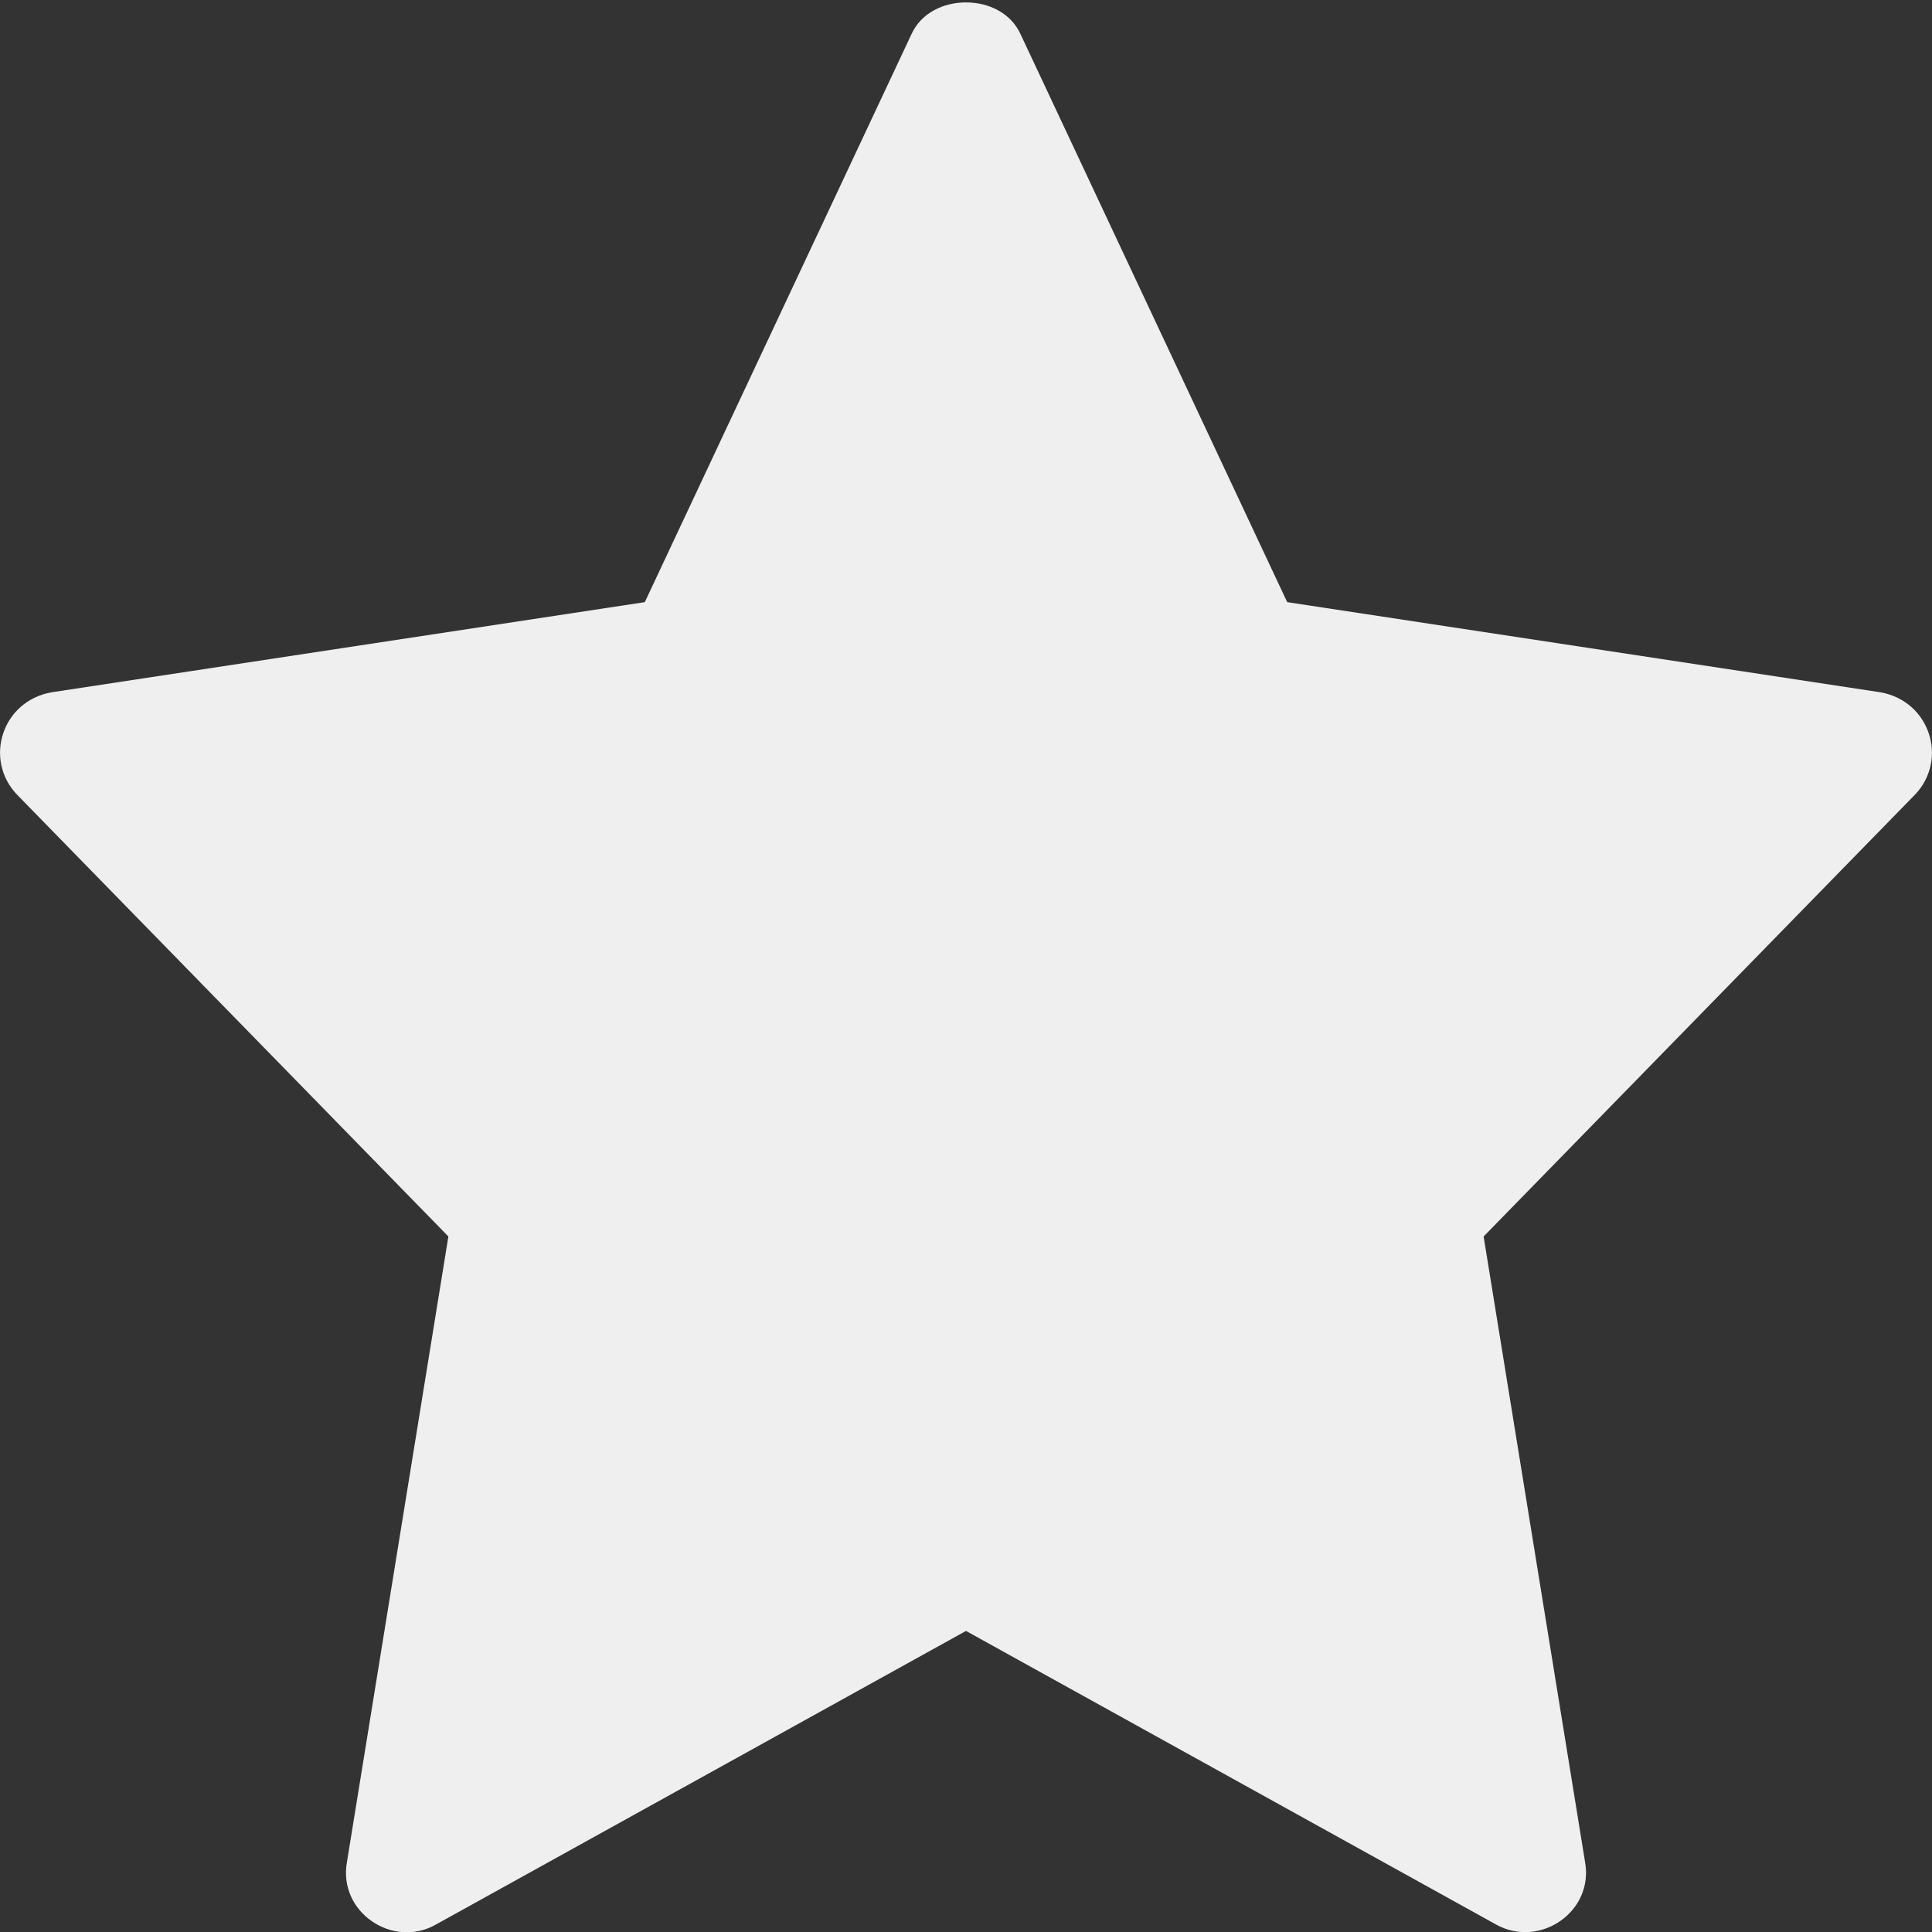 <svg height="512" viewBox="0 0 24 24" width="512" xmlns="http://www.w3.org/2000/svg">
	
	<rect x="0" y="0" width="24" height="24" fill="#333333" stroke="none"/>
	
	<path class="gauche" d="m12 .03v20.23l-6.59 3.65c-.529.297-1.212-.153-1.1-.78l1.26-7.77-5.36-5.49c-.413-.435-.187-1.16.43-1.27l7.37-1.12 3.31-7.05c.12-.27.4-.4.68-.4z" fill="#efefef" />
	<path class="cote-droit" d="m23.79 9.87-5.36 5.49 1.26 7.77c.111.62-.562 1.074-1.1.78l-6.59-3.65v-20.23c.28 0 .56.13.68.4l3.31 7.05 7.37 1.12c.616.11.843.835.43 1.27z" fill="#efefef"/>
	
</svg>